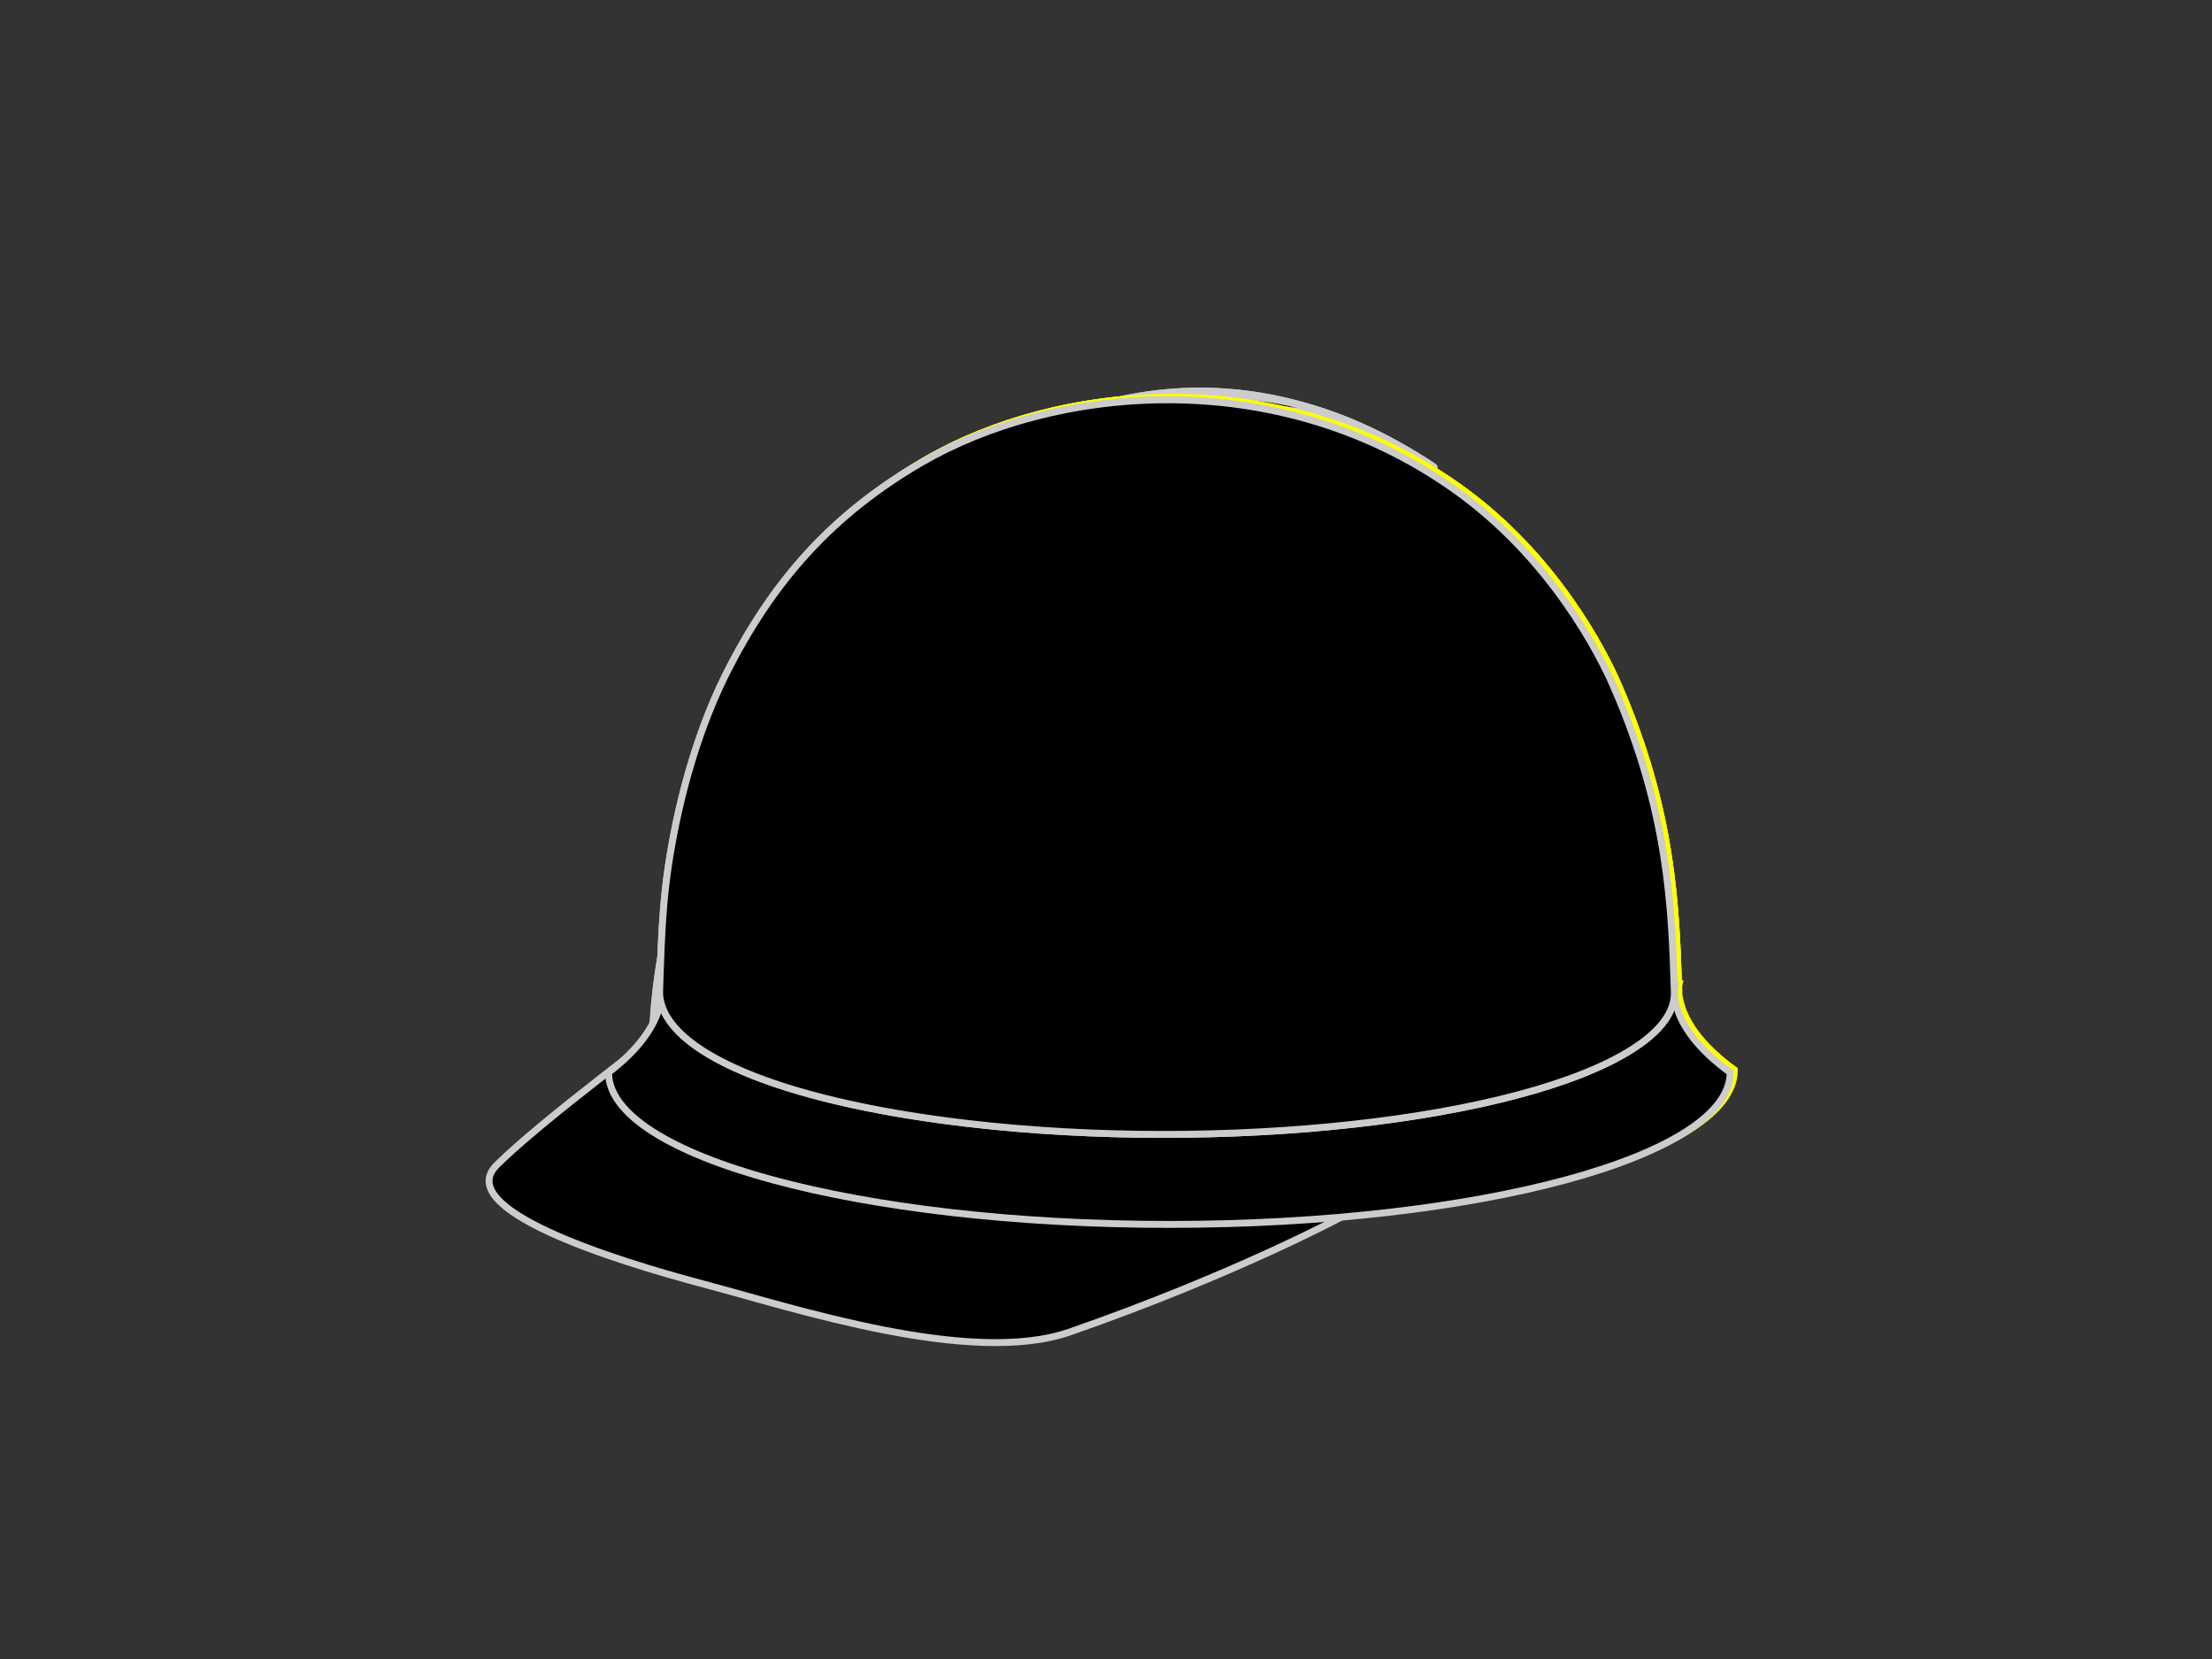 <?xml version="1.0" encoding="UTF-8"?>
<svg viewBox="0 0 640 480" xmlns="http://www.w3.org/2000/svg">
 <rect x="0" y="0" width="640" height="480" fill="#333333" stroke="none"/>
 <path d="m389.24 351.43s-30.974 16.656-78.453 33.211c-28.673 9.98-79.612-6.867-106.14-13.916-26.562-7.023-72.464-21.604-59.728-34.365 12.735-12.73 49.334-39.871 49.334-39.871s-34.849 57.576 194.99 54.941z" fill="#ed1212" stroke="#ff0" stroke-width="2"/>
 <path d="m177.29 309.56c0 24.284 72.624 43.959 162.26 43.959 89.613 0 162.26-19.67 162.26-43.959-18.702-13.548-15.979-24.953-15.979-24.953h-293.32c0.011 0 2.601 11.406-15.22 24.953z" fill="#ed1212" stroke="#ff0" stroke-width="2"/>
 <path d="m467.99 197.67c-3.628-8.272-17.692-36.851-46.26-56.997-51.798-36.531-116.03-29.554-153.81-7.628-25.539 14.849-43.112 33.981-57.032 62.05-3.406 6.862-9.759 21.504-14.082 42.462-3.748 18.156-4.115 29.623-4.729 48.627 0.021 15.9 30.219 30.264 82.218 37.223 72.76 9.769 160.69 1.279 196.37-18.903 10.213-5.772 15.044-11.892 15.022-17.896-0.78-24.546-1.692-52.402-17.698-88.938z" fill="#ed1212" stroke="#ff0" stroke-width="2"/>
 <path d="m467.99 197.67c-3.628-8.272-17.692-36.851-46.26-56.997-51.798-36.531-116.03-29.554-153.81-7.628-25.539 14.849-43.112 33.981-57.032 62.05-3.406 6.862-9.759 21.504-14.082 42.462-3.748 18.156-4.115 29.623-4.729 48.627 0.021 15.9 30.219 30.264 82.218 37.223 72.76 9.769 160.69 1.279 196.37-18.903 10.213-5.772 15.044-11.892 15.022-17.896-0.78-24.546-1.692-52.402-17.698-88.938z" fill="#ed1212" stroke="#ff0" stroke-width="2"/>
 <path d="m414.97 135.19c-108.97-69.487-219.57 73.224-216.11 164.86l-10.137 4.09c0.005-99.891 108.25-247.13 226.24-168.95" stroke="#ccc" stroke-width="2"/>
 <polygon points="198.86 300.06 183.2 319.15 188.73 304.15" stroke="#ccc" stroke-width="2"/>
 <path d="m231.11 318.45c-0.005-90.409 53.949-231.27 151.65-199.29-104.77-35.459-194.01 94.259-194.01 184.97l-5.532 15.003 42.381 14.294 5.512-14.974z" stroke="#ccc" stroke-linecap="round" stroke-linejoin="round" stroke-width="2"/>
 <path d="m231.1 318.45l-5.526 15.004 24.849-17.417c-3.478-91.662 55.564-250.32 164.55-180.86-118-78.152-183.87 83.371-183.87 183.28z" stroke="#ccc" stroke-width="2"/>
 <path d="m231.1 318.45v0l-5.526 15.004 24.849-17.417c-3.478-91.662 55.564-250.32 164.55-180.86-118-78.152-183.87 83.371-183.87 183.28z" stroke="#ccc" stroke-linecap="round" stroke-linejoin="round" stroke-width="2"/>
 <path d="m467.99 197.67c-3.628-8.272-17.692-36.851-46.26-56.997-51.798-36.531-116.03-29.554-153.81-7.628-25.539 14.849-43.112 33.981-57.032 62.05-3.406 6.862-9.759 21.504-14.082 42.462-3.748 18.156-4.115 29.623-4.729 48.627 0.021 15.9 30.219 30.264 82.218 37.223 72.76 9.769 160.69 1.279 196.37-18.903 10.213-5.772 15.044-11.892 15.022-17.896-0.78-24.546-1.692-52.402-17.698-88.938z" fill="#ed1212" stroke="#ff0" stroke-width="2"/>
 <path d="m388.02 352.16s-30.965 16.684-78.454 33.213c-28.683 10-79.628-6.867-106.15-13.891-26.563-7.049-72.459-21.629-59.724-34.364 12.736-12.732 49.354-39.888 49.354-39.888s-34.865 57.573 194.98 54.93z" stroke="#ccc" stroke-width="2"/>
 <path d="m176.07 310.29c0 24.282 72.646 43.974 162.27 43.974 89.617 0 162.25-19.689 162.25-43.974-18.691-13.548-15.986-24.954-15.986-24.954h-293.31c0.01-3.1e-5 2.605 11.406-15.23 24.954z" stroke="#ccc" stroke-width="2"/>
 <path d="m466.76 198.41c-3.628-8.278-17.685-36.869-46.261-56.996-51.803-36.532-116.04-29.563-153.81-7.634-25.523 14.848-43.106 33.982-57.037 62.074-3.4 6.862-9.738 21.504-14.082 42.451-3.759 18.168-4.121 29.625-4.726 48.653 0.03 15.899 30.204 30.239 82.196 37.222 72.762 9.744 160.7 1.28 196.39-18.902 10.213-5.772 15.034-11.914 15.014-17.896-0.753-24.585-1.662-52.437-17.687-88.972z" stroke="#ccc" stroke-width="2"/>
 <path d="m466.76 198.41c-3.628-8.278-17.685-36.869-46.261-56.996-51.803-36.532-116.04-29.563-153.81-7.634-25.523 14.848-43.106 33.982-57.037 62.074-3.4 6.862-9.738 21.504-14.082 42.451-3.759 18.168-4.121 29.625-4.726 48.653 0.03 15.899 30.204 30.239 82.196 37.222 72.762 9.744 160.7 1.28 196.39-18.902 10.213-5.772 15.034-11.914 15.014-17.896-0.753-24.585-1.662-52.437-17.687-88.972z" stroke="#ccc" stroke-width="2"/>
</svg>
